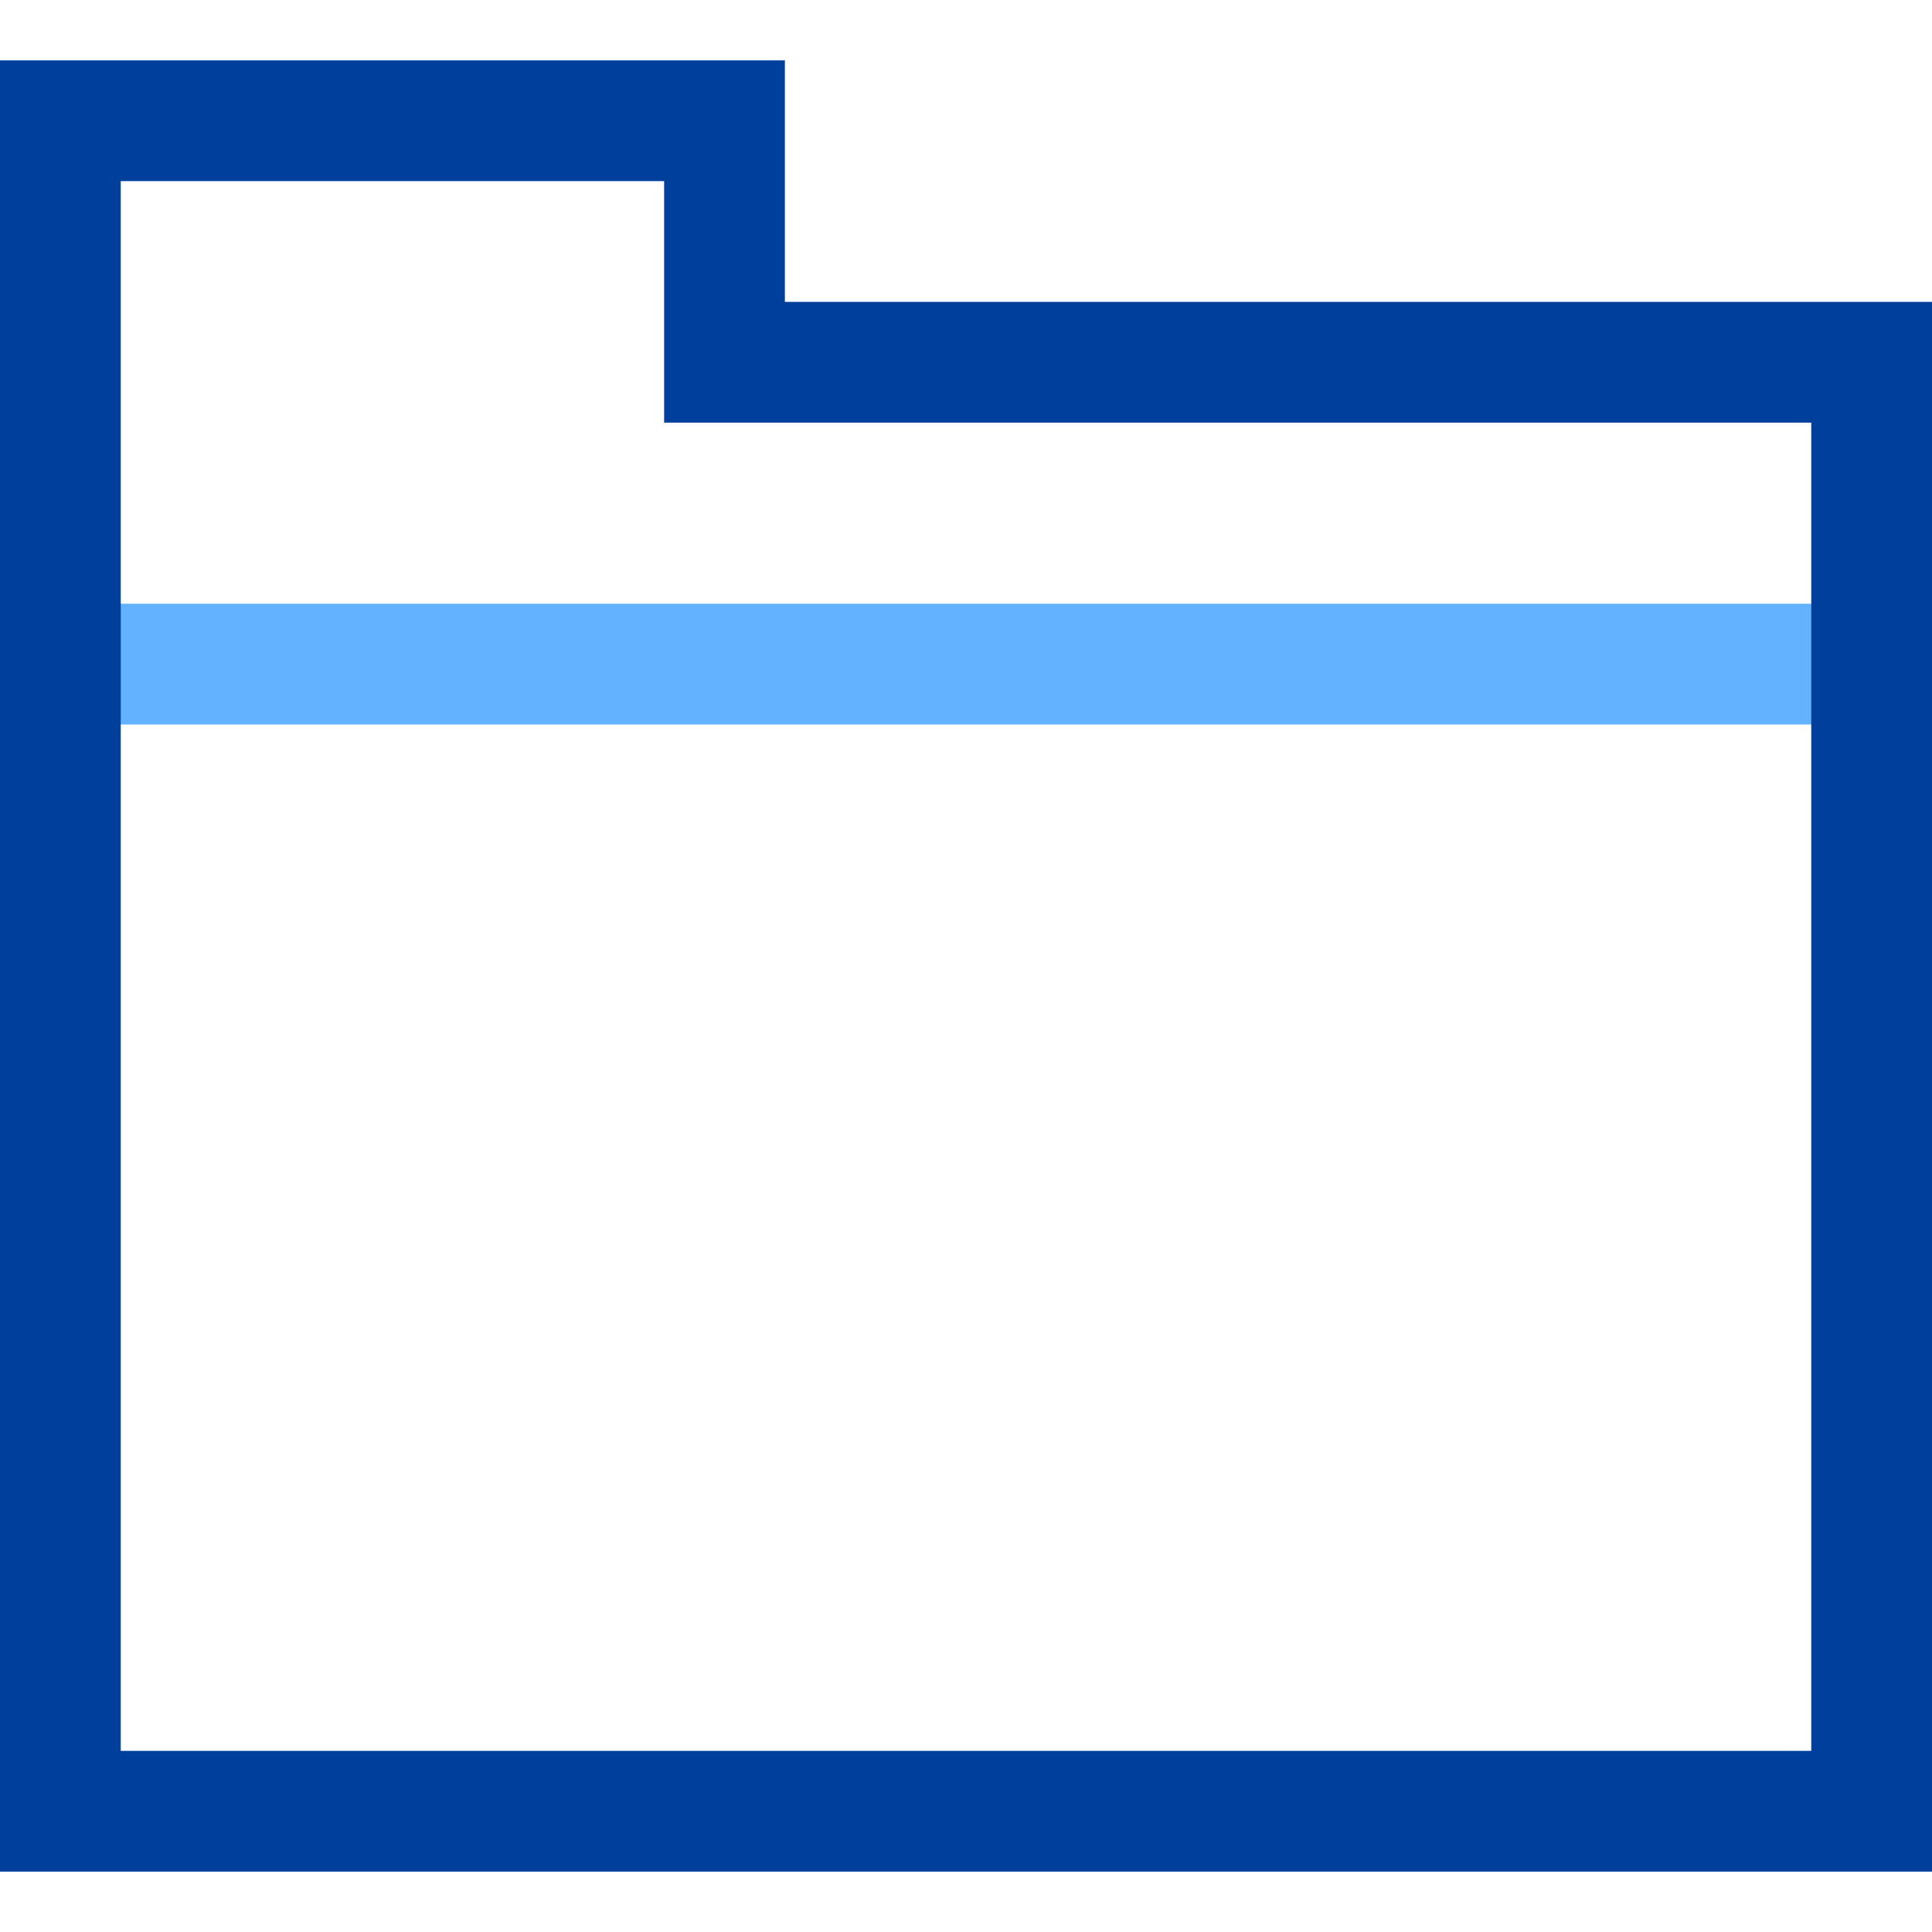 <svg xmlns="http://www.w3.org/2000/svg" x="0" y="0" width="32" height="32" viewBox="0 0 32 32"><title>32px_folder 13</title><g class="nc-icon-wrapper" fill="#003f9c"><path data-color="color-2" fill="none" stroke="#62b2ff" stroke-width="2" stroke-linecap="square" stroke-miterlimit="10" stroke-linejoin="miter" d="M1 11h30"/><path fill="none" stroke="#003f9c" stroke-width="2" stroke-linecap="square" stroke-miterlimit="10" stroke-linejoin="miter" d="M31 30H1V2h11v4h19z"/></g></svg>
